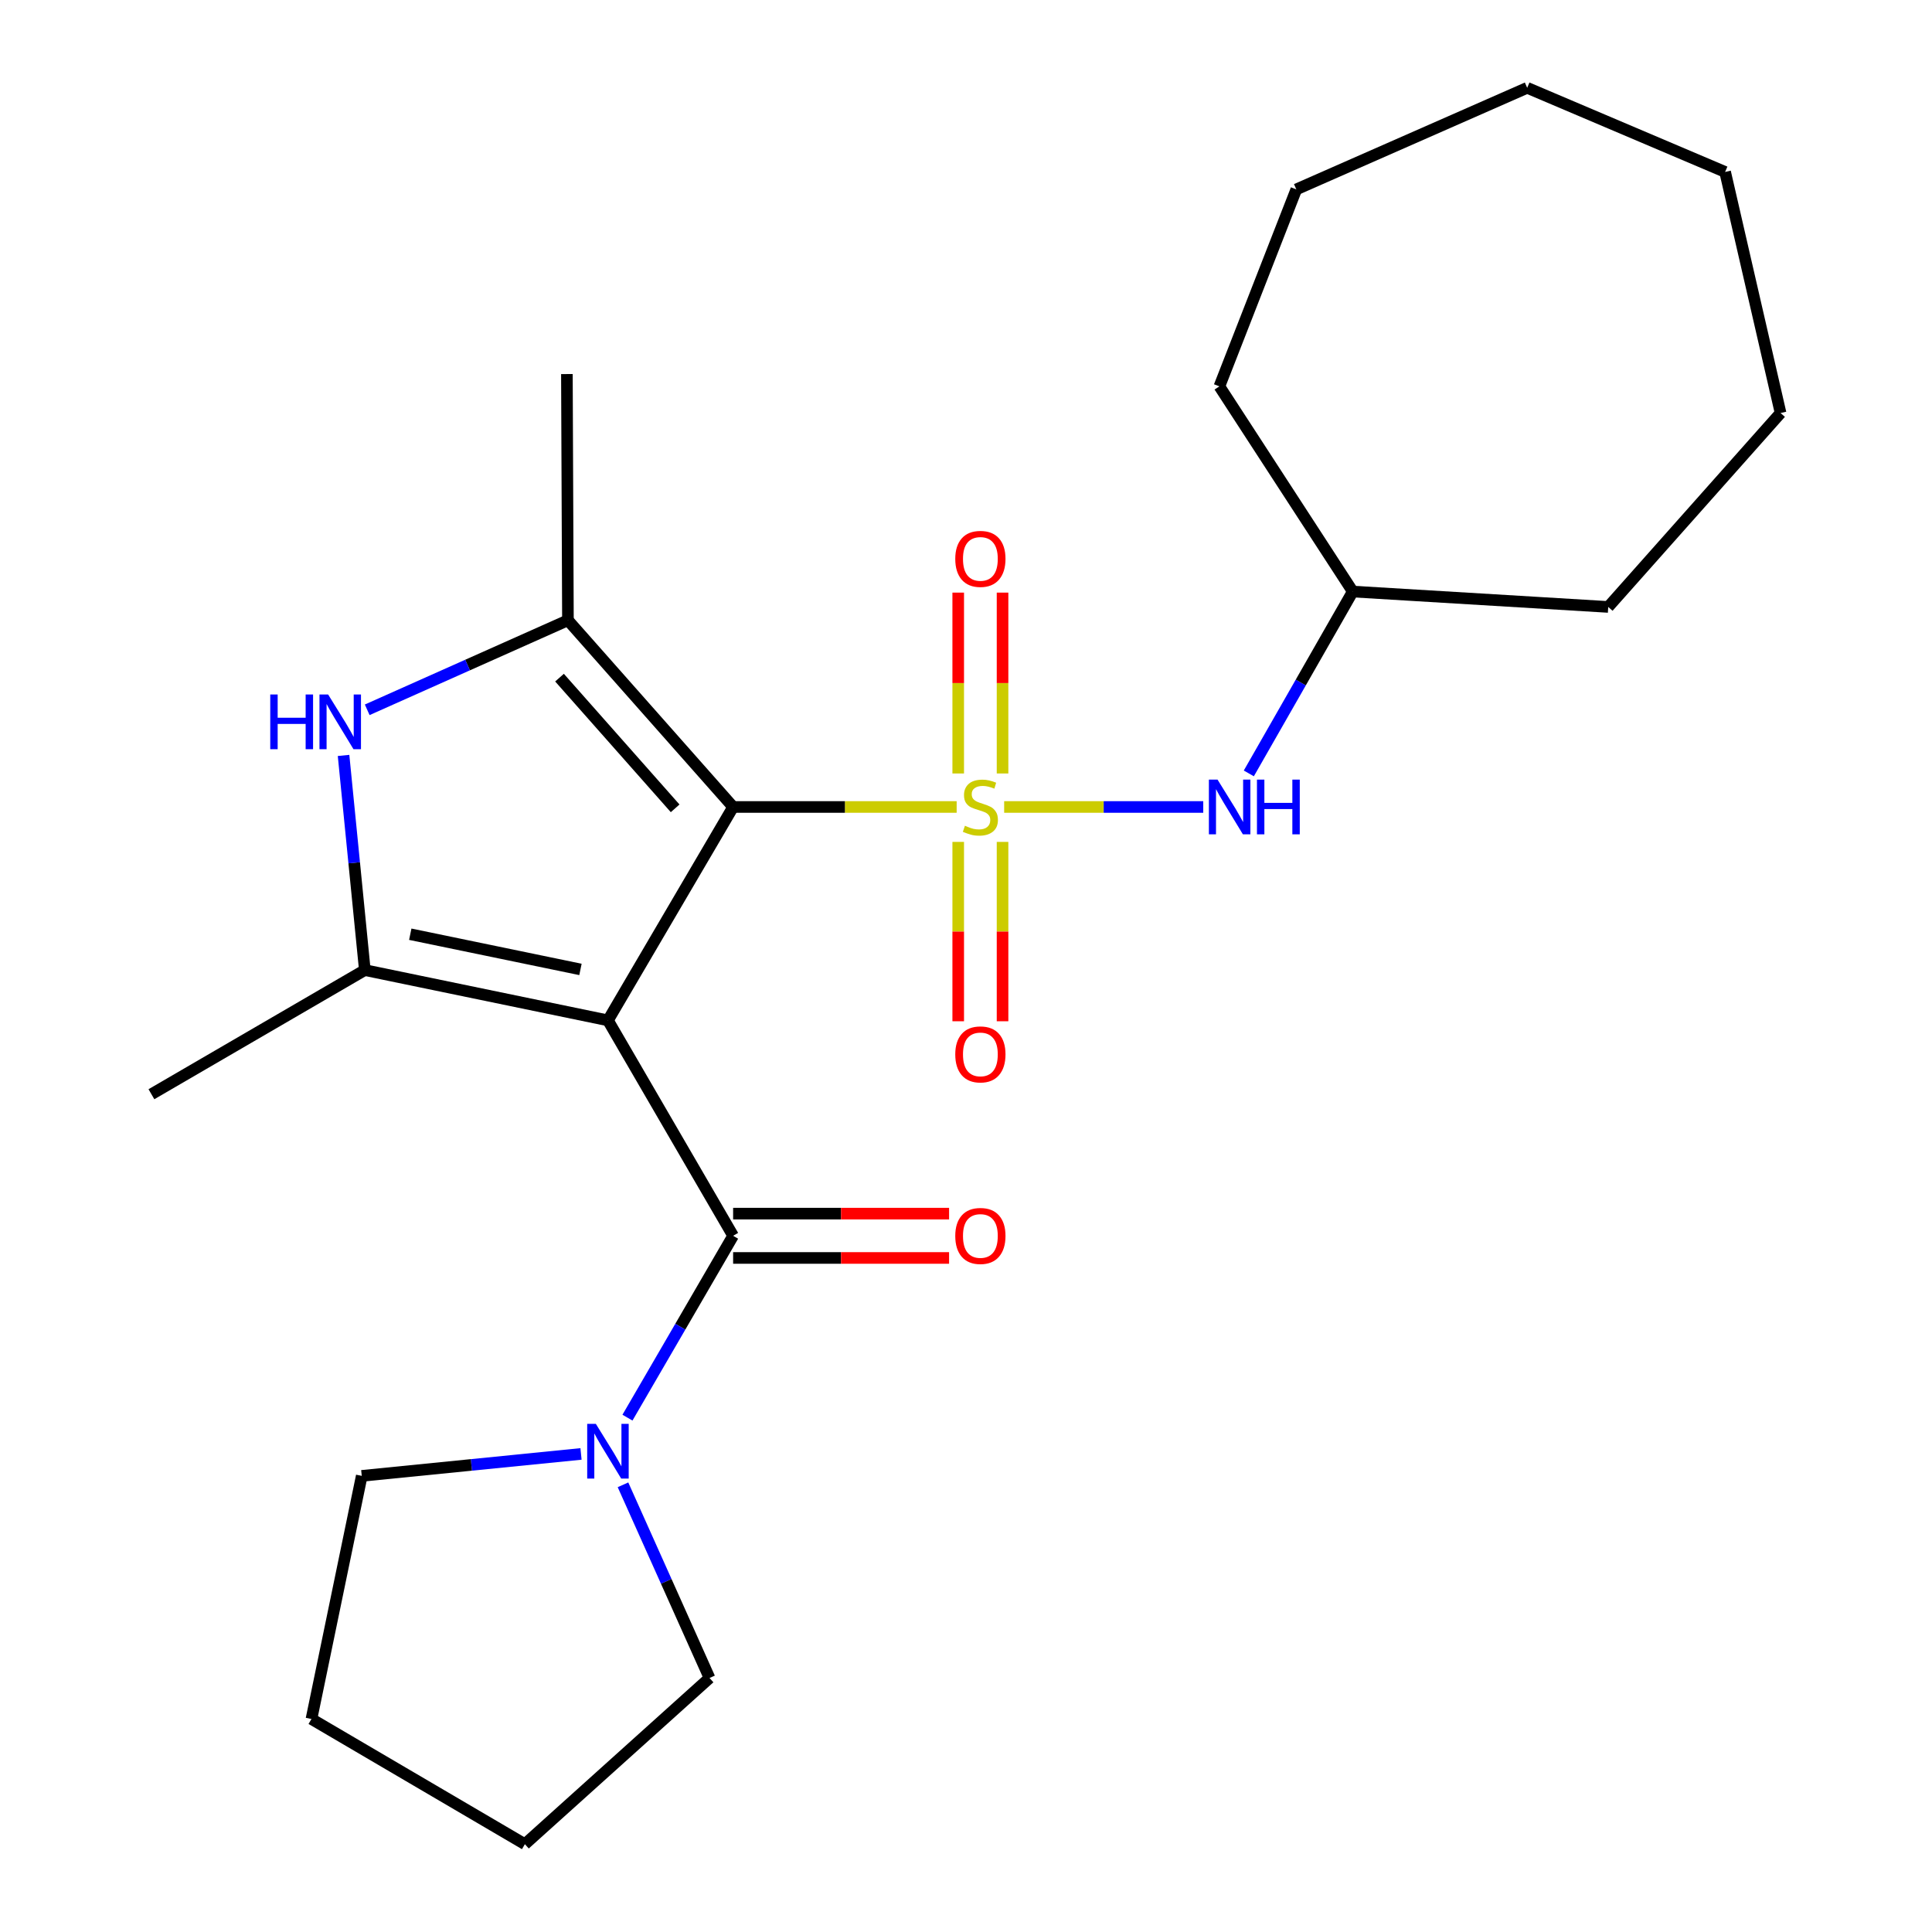 <?xml version='1.0' encoding='iso-8859-1'?>
<svg version='1.1' baseProfile='full'
              xmlns='http://www.w3.org/2000/svg'
                      xmlns:rdkit='http://www.rdkit.org/xml'
                      xmlns:xlink='http://www.w3.org/1999/xlink'
                  xml:space='preserve'
width='1000px' height='1000px' viewBox='0 0 1000 1000'>
<!-- END OF HEADER -->
<rect style='opacity:1.0;fill:#FFFFFF;stroke:none' width='1000' height='1000' x='0' y='0'> </rect>
<path class='bond-1' d='M 495.164,417.687 L 437.313,417.687' style='fill:none;fill-rule:evenodd;stroke:#CCCC00;stroke-width:6px;stroke-linecap:butt;stroke-linejoin:miter;stroke-opacity:1' />
<path class='bond-1' d='M 437.313,417.687 L 379.462,417.687' style='fill:none;fill-rule:evenodd;stroke:#000000;stroke-width:6px;stroke-linecap:butt;stroke-linejoin:miter;stroke-opacity:1' />
<path class='bond-6' d='M 519.749,417.687 L 571.275,417.687' style='fill:none;fill-rule:evenodd;stroke:#CCCC00;stroke-width:6px;stroke-linecap:butt;stroke-linejoin:miter;stroke-opacity:1' />
<path class='bond-6' d='M 571.275,417.687 L 622.8,417.687' style='fill:none;fill-rule:evenodd;stroke:#0000FF;stroke-width:6px;stroke-linecap:butt;stroke-linejoin:miter;stroke-opacity:1' />
<path class='bond-8' d='M 495.972,435.766 L 495.972,482.184' style='fill:none;fill-rule:evenodd;stroke:#CCCC00;stroke-width:6px;stroke-linecap:butt;stroke-linejoin:miter;stroke-opacity:1' />
<path class='bond-8' d='M 495.972,482.184 L 495.972,528.601' style='fill:none;fill-rule:evenodd;stroke:#FF0000;stroke-width:6px;stroke-linecap:butt;stroke-linejoin:miter;stroke-opacity:1' />
<path class='bond-8' d='M 518.915,435.766 L 518.915,482.184' style='fill:none;fill-rule:evenodd;stroke:#CCCC00;stroke-width:6px;stroke-linecap:butt;stroke-linejoin:miter;stroke-opacity:1' />
<path class='bond-8' d='M 518.915,482.184 L 518.915,528.601' style='fill:none;fill-rule:evenodd;stroke:#FF0000;stroke-width:6px;stroke-linecap:butt;stroke-linejoin:miter;stroke-opacity:1' />
<path class='bond-9' d='M 518.915,400.354 L 518.915,353.544' style='fill:none;fill-rule:evenodd;stroke:#CCCC00;stroke-width:6px;stroke-linecap:butt;stroke-linejoin:miter;stroke-opacity:1' />
<path class='bond-9' d='M 518.915,353.544 L 518.915,306.734' style='fill:none;fill-rule:evenodd;stroke:#FF0000;stroke-width:6px;stroke-linecap:butt;stroke-linejoin:miter;stroke-opacity:1' />
<path class='bond-9' d='M 495.972,400.354 L 495.972,353.544' style='fill:none;fill-rule:evenodd;stroke:#CCCC00;stroke-width:6px;stroke-linecap:butt;stroke-linejoin:miter;stroke-opacity:1' />
<path class='bond-9' d='M 495.972,353.544 L 495.972,306.734' style='fill:none;fill-rule:evenodd;stroke:#FF0000;stroke-width:6px;stroke-linecap:butt;stroke-linejoin:miter;stroke-opacity:1' />
<path class='bond-0' d='M 314.674,528.143 L 379.462,417.687' style='fill:none;fill-rule:evenodd;stroke:#000000;stroke-width:6px;stroke-linecap:butt;stroke-linejoin:miter;stroke-opacity:1' />
<path class='bond-2' d='M 314.674,528.143 L 188.834,502.116' style='fill:none;fill-rule:evenodd;stroke:#000000;stroke-width:6px;stroke-linecap:butt;stroke-linejoin:miter;stroke-opacity:1' />
<path class='bond-2' d='M 300.445,501.772 L 212.356,483.553' style='fill:none;fill-rule:evenodd;stroke:#000000;stroke-width:6px;stroke-linecap:butt;stroke-linejoin:miter;stroke-opacity:1' />
<path class='bond-4' d='M 314.674,528.143 L 379.462,639.644' style='fill:none;fill-rule:evenodd;stroke:#000000;stroke-width:6px;stroke-linecap:butt;stroke-linejoin:miter;stroke-opacity:1' />
<path class='bond-3' d='M 379.462,417.687 L 293.962,321.047' style='fill:none;fill-rule:evenodd;stroke:#000000;stroke-width:6px;stroke-linecap:butt;stroke-linejoin:miter;stroke-opacity:1' />
<path class='bond-3' d='M 349.454,418.393 L 289.604,350.745' style='fill:none;fill-rule:evenodd;stroke:#000000;stroke-width:6px;stroke-linecap:butt;stroke-linejoin:miter;stroke-opacity:1' />
<path class='bond-11' d='M 188.834,502.116 L 78.377,566.368' style='fill:none;fill-rule:evenodd;stroke:#000000;stroke-width:6px;stroke-linecap:butt;stroke-linejoin:miter;stroke-opacity:1' />
<path class='bond-24' d='M 188.834,502.116 L 183.329,446.564' style='fill:none;fill-rule:evenodd;stroke:#000000;stroke-width:6px;stroke-linecap:butt;stroke-linejoin:miter;stroke-opacity:1' />
<path class='bond-24' d='M 183.329,446.564 L 177.823,391.012' style='fill:none;fill-rule:evenodd;stroke:#0000FF;stroke-width:6px;stroke-linecap:butt;stroke-linejoin:miter;stroke-opacity:1' />
<path class='bond-5' d='M 293.962,321.047 L 242.014,344.22' style='fill:none;fill-rule:evenodd;stroke:#000000;stroke-width:6px;stroke-linecap:butt;stroke-linejoin:miter;stroke-opacity:1' />
<path class='bond-5' d='M 242.014,344.22 L 190.067,367.394' style='fill:none;fill-rule:evenodd;stroke:#0000FF;stroke-width:6px;stroke-linecap:butt;stroke-linejoin:miter;stroke-opacity:1' />
<path class='bond-12' d='M 293.962,321.047 L 293.427,193.613' style='fill:none;fill-rule:evenodd;stroke:#000000;stroke-width:6px;stroke-linecap:butt;stroke-linejoin:miter;stroke-opacity:1' />
<path class='bond-7' d='M 379.462,639.644 L 352.118,686.709' style='fill:none;fill-rule:evenodd;stroke:#000000;stroke-width:6px;stroke-linecap:butt;stroke-linejoin:miter;stroke-opacity:1' />
<path class='bond-7' d='M 352.118,686.709 L 324.774,733.774' style='fill:none;fill-rule:evenodd;stroke:#0000FF;stroke-width:6px;stroke-linecap:butt;stroke-linejoin:miter;stroke-opacity:1' />
<path class='bond-10' d='M 379.462,651.116 L 435.353,651.116' style='fill:none;fill-rule:evenodd;stroke:#000000;stroke-width:6px;stroke-linecap:butt;stroke-linejoin:miter;stroke-opacity:1' />
<path class='bond-10' d='M 435.353,651.116 L 491.244,651.116' style='fill:none;fill-rule:evenodd;stroke:#FF0000;stroke-width:6px;stroke-linecap:butt;stroke-linejoin:miter;stroke-opacity:1' />
<path class='bond-10' d='M 379.462,628.173 L 435.353,628.173' style='fill:none;fill-rule:evenodd;stroke:#000000;stroke-width:6px;stroke-linecap:butt;stroke-linejoin:miter;stroke-opacity:1' />
<path class='bond-10' d='M 435.353,628.173 L 491.244,628.173' style='fill:none;fill-rule:evenodd;stroke:#FF0000;stroke-width:6px;stroke-linecap:butt;stroke-linejoin:miter;stroke-opacity:1' />
<path class='bond-13' d='M 646.386,400.316 L 673.287,353.251' style='fill:none;fill-rule:evenodd;stroke:#0000FF;stroke-width:6px;stroke-linecap:butt;stroke-linejoin:miter;stroke-opacity:1' />
<path class='bond-13' d='M 673.287,353.251 L 700.188,306.185' style='fill:none;fill-rule:evenodd;stroke:#000000;stroke-width:6px;stroke-linecap:butt;stroke-linejoin:miter;stroke-opacity:1' />
<path class='bond-14' d='M 322.458,768.534 L 344.854,818.528' style='fill:none;fill-rule:evenodd;stroke:#0000FF;stroke-width:6px;stroke-linecap:butt;stroke-linejoin:miter;stroke-opacity:1' />
<path class='bond-14' d='M 344.854,818.528 L 367.251,868.523' style='fill:none;fill-rule:evenodd;stroke:#000000;stroke-width:6px;stroke-linecap:butt;stroke-linejoin:miter;stroke-opacity:1' />
<path class='bond-15' d='M 300.732,752.553 L 243.986,758.229' style='fill:none;fill-rule:evenodd;stroke:#0000FF;stroke-width:6px;stroke-linecap:butt;stroke-linejoin:miter;stroke-opacity:1' />
<path class='bond-15' d='M 243.986,758.229 L 187.24,763.905' style='fill:none;fill-rule:evenodd;stroke:#000000;stroke-width:6px;stroke-linecap:butt;stroke-linejoin:miter;stroke-opacity:1' />
<path class='bond-16' d='M 700.188,306.185 L 832.414,314.152' style='fill:none;fill-rule:evenodd;stroke:#000000;stroke-width:6px;stroke-linecap:butt;stroke-linejoin:miter;stroke-opacity:1' />
<path class='bond-17' d='M 700.188,306.185 L 631.156,199.986' style='fill:none;fill-rule:evenodd;stroke:#000000;stroke-width:6px;stroke-linecap:butt;stroke-linejoin:miter;stroke-opacity:1' />
<path class='bond-18' d='M 367.251,868.523 L 271.682,954.545' style='fill:none;fill-rule:evenodd;stroke:#000000;stroke-width:6px;stroke-linecap:butt;stroke-linejoin:miter;stroke-opacity:1' />
<path class='bond-19' d='M 187.24,763.905 L 161.213,889.745' style='fill:none;fill-rule:evenodd;stroke:#000000;stroke-width:6px;stroke-linecap:butt;stroke-linejoin:miter;stroke-opacity:1' />
<path class='bond-20' d='M 832.414,314.152 L 921.623,213.777' style='fill:none;fill-rule:evenodd;stroke:#000000;stroke-width:6px;stroke-linecap:butt;stroke-linejoin:miter;stroke-opacity:1' />
<path class='bond-21' d='M 631.156,199.986 L 670.974,98.031' style='fill:none;fill-rule:evenodd;stroke:#000000;stroke-width:6px;stroke-linecap:butt;stroke-linejoin:miter;stroke-opacity:1' />
<path class='bond-26' d='M 271.682,954.545 L 161.213,889.745' style='fill:none;fill-rule:evenodd;stroke:#000000;stroke-width:6px;stroke-linecap:butt;stroke-linejoin:miter;stroke-opacity:1' />
<path class='bond-22' d='M 921.623,213.777 L 892.919,88.995' style='fill:none;fill-rule:evenodd;stroke:#000000;stroke-width:6px;stroke-linecap:butt;stroke-linejoin:miter;stroke-opacity:1' />
<path class='bond-23' d='M 670.974,98.031 L 790.467,45.455' style='fill:none;fill-rule:evenodd;stroke:#000000;stroke-width:6px;stroke-linecap:butt;stroke-linejoin:miter;stroke-opacity:1' />
<path class='bond-25' d='M 892.919,88.995 L 790.467,45.455' style='fill:none;fill-rule:evenodd;stroke:#000000;stroke-width:6px;stroke-linecap:butt;stroke-linejoin:miter;stroke-opacity:1' />
<path  class='atom-0' d='M 499.444 427.407
Q 499.764 427.527, 501.084 428.087
Q 502.404 428.647, 503.844 429.007
Q 505.324 429.327, 506.764 429.327
Q 509.444 429.327, 511.004 428.047
Q 512.564 426.727, 512.564 424.447
Q 512.564 422.887, 511.764 421.927
Q 511.004 420.967, 509.804 420.447
Q 508.604 419.927, 506.604 419.327
Q 504.084 418.567, 502.564 417.847
Q 501.084 417.127, 500.004 415.607
Q 498.964 414.087, 498.964 411.527
Q 498.964 407.967, 501.364 405.767
Q 503.804 403.567, 508.604 403.567
Q 511.884 403.567, 515.604 405.127
L 514.684 408.207
Q 511.284 406.807, 508.724 406.807
Q 505.964 406.807, 504.444 407.967
Q 502.924 409.087, 502.964 411.047
Q 502.964 412.567, 503.724 413.487
Q 504.524 414.407, 505.644 414.927
Q 506.804 415.447, 508.724 416.047
Q 511.284 416.847, 512.804 417.647
Q 514.324 418.447, 515.404 420.087
Q 516.524 421.687, 516.524 424.447
Q 516.524 428.367, 513.884 430.487
Q 511.284 432.567, 506.924 432.567
Q 504.404 432.567, 502.484 432.007
Q 500.604 431.487, 498.364 430.567
L 499.444 427.407
' fill='#CCCC00'/>
<path  class='atom-6' d='M 139.88 359.464
L 143.72 359.464
L 143.72 371.504
L 158.2 371.504
L 158.2 359.464
L 162.04 359.464
L 162.04 387.784
L 158.2 387.784
L 158.2 374.704
L 143.72 374.704
L 143.72 387.784
L 139.88 387.784
L 139.88 359.464
' fill='#0000FF'/>
<path  class='atom-6' d='M 169.84 359.464
L 179.12 374.464
Q 180.04 375.944, 181.52 378.624
Q 183 381.304, 183.08 381.464
L 183.08 359.464
L 186.84 359.464
L 186.84 387.784
L 182.96 387.784
L 173 371.384
Q 171.84 369.464, 170.6 367.264
Q 169.4 365.064, 169.04 364.384
L 169.04 387.784
L 165.36 387.784
L 165.36 359.464
L 169.84 359.464
' fill='#0000FF'/>
<path  class='atom-7' d='M 630.198 403.527
L 639.478 418.527
Q 640.398 420.007, 641.878 422.687
Q 643.358 425.367, 643.438 425.527
L 643.438 403.527
L 647.198 403.527
L 647.198 431.847
L 643.318 431.847
L 633.358 415.447
Q 632.198 413.527, 630.958 411.327
Q 629.758 409.127, 629.398 408.447
L 629.398 431.847
L 625.718 431.847
L 625.718 403.527
L 630.198 403.527
' fill='#0000FF'/>
<path  class='atom-7' d='M 650.598 403.527
L 654.438 403.527
L 654.438 415.567
L 668.918 415.567
L 668.918 403.527
L 672.758 403.527
L 672.758 431.847
L 668.918 431.847
L 668.918 418.767
L 654.438 418.767
L 654.438 431.847
L 650.598 431.847
L 650.598 403.527
' fill='#0000FF'/>
<path  class='atom-8' d='M 308.414 736.999
L 317.694 751.999
Q 318.614 753.479, 320.094 756.159
Q 321.574 758.839, 321.654 758.999
L 321.654 736.999
L 325.414 736.999
L 325.414 765.319
L 321.534 765.319
L 311.574 748.919
Q 310.414 746.999, 309.174 744.799
Q 307.974 742.599, 307.614 741.919
L 307.614 765.319
L 303.934 765.319
L 303.934 736.999
L 308.414 736.999
' fill='#0000FF'/>
<path  class='atom-9' d='M 494.444 545.749
Q 494.444 538.949, 497.804 535.149
Q 501.164 531.349, 507.444 531.349
Q 513.724 531.349, 517.084 535.149
Q 520.444 538.949, 520.444 545.749
Q 520.444 552.629, 517.044 556.549
Q 513.644 560.429, 507.444 560.429
Q 501.204 560.429, 497.804 556.549
Q 494.444 552.669, 494.444 545.749
M 507.444 557.229
Q 511.764 557.229, 514.084 554.349
Q 516.444 551.429, 516.444 545.749
Q 516.444 540.189, 514.084 537.389
Q 511.764 534.549, 507.444 534.549
Q 503.124 534.549, 500.764 537.349
Q 498.444 540.149, 498.444 545.749
Q 498.444 551.469, 500.764 554.349
Q 503.124 557.229, 507.444 557.229
' fill='#FF0000'/>
<path  class='atom-10' d='M 494.444 289.275
Q 494.444 282.475, 497.804 278.675
Q 501.164 274.875, 507.444 274.875
Q 513.724 274.875, 517.084 278.675
Q 520.444 282.475, 520.444 289.275
Q 520.444 296.155, 517.044 300.075
Q 513.644 303.955, 507.444 303.955
Q 501.204 303.955, 497.804 300.075
Q 494.444 296.195, 494.444 289.275
M 507.444 300.755
Q 511.764 300.755, 514.084 297.875
Q 516.444 294.955, 516.444 289.275
Q 516.444 283.715, 514.084 280.915
Q 511.764 278.075, 507.444 278.075
Q 503.124 278.075, 500.764 280.875
Q 498.444 283.675, 498.444 289.275
Q 498.444 294.995, 500.764 297.875
Q 503.124 300.755, 507.444 300.755
' fill='#FF0000'/>
<path  class='atom-11' d='M 494.444 639.724
Q 494.444 632.924, 497.804 629.124
Q 501.164 625.324, 507.444 625.324
Q 513.724 625.324, 517.084 629.124
Q 520.444 632.924, 520.444 639.724
Q 520.444 646.604, 517.044 650.524
Q 513.644 654.404, 507.444 654.404
Q 501.204 654.404, 497.804 650.524
Q 494.444 646.644, 494.444 639.724
M 507.444 651.204
Q 511.764 651.204, 514.084 648.324
Q 516.444 645.404, 516.444 639.724
Q 516.444 634.164, 514.084 631.364
Q 511.764 628.524, 507.444 628.524
Q 503.124 628.524, 500.764 631.324
Q 498.444 634.124, 498.444 639.724
Q 498.444 645.444, 500.764 648.324
Q 503.124 651.204, 507.444 651.204
' fill='#FF0000'/>
</svg>
